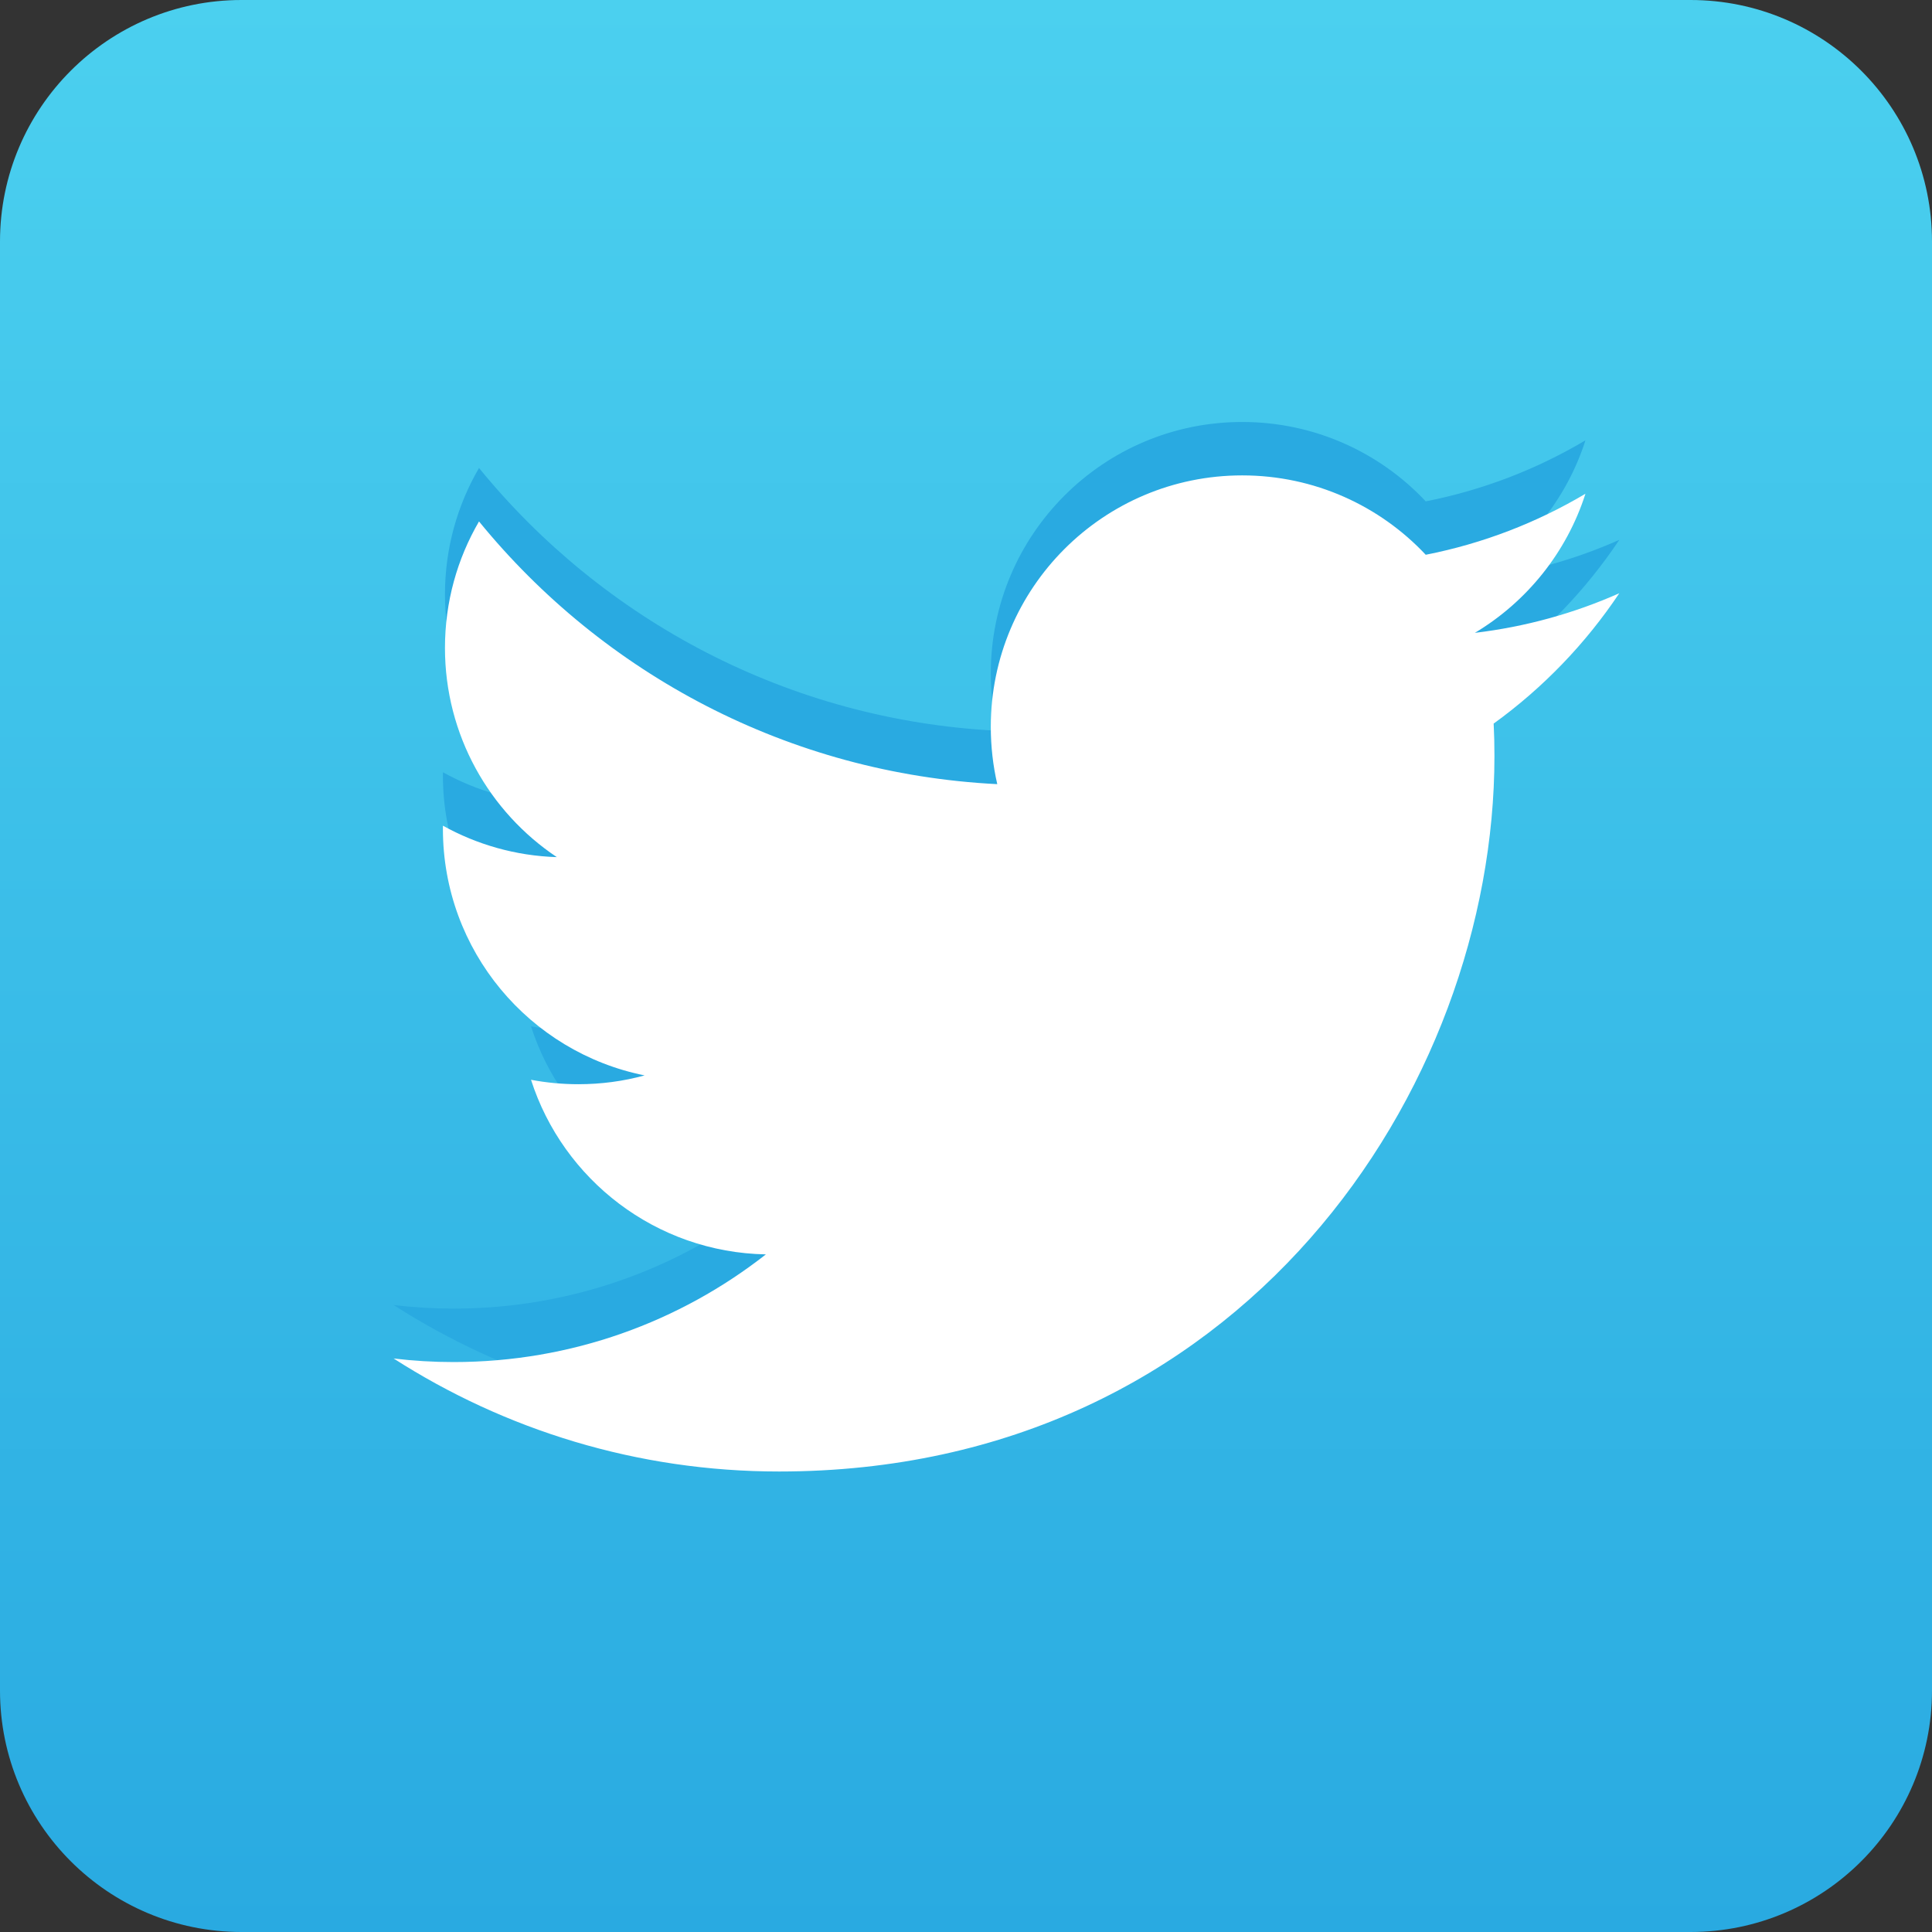 <?xml version="1.0" encoding="utf-8"?>
<!DOCTYPE svg PUBLIC "-//W3C//DTD SVG 1.1//EN" "http://www.w3.org/Graphics/SVG/1.1/DTD/svg11.dtd">
<svg version="1.1" id="Icon" xmlns="http://www.w3.org/2000/svg" xmlns:xlink="http://www.w3.org/1999/xlink" x="0px" y="0px" width="48px" height="48px" viewBox="0 0 48 48" enable-background="new 0 0 48 48" xml:space="preserve">
<rect x="0" y="0" width="48" height="48" fill="#333333" stroke="none"/>
<linearGradient id="SVGID_1_" gradientUnits="userSpaceOnUse" x1="24" y1="0" x2="24" y2="48.001">
	<stop  offset="0" style="stop-color:#4BD0EF"/>
	<stop  offset="1" style="stop-color:#29AAE1"/>
</linearGradient>
<path fill-rule="evenodd" clip-rule="evenodd" fill="url(#SVGID_1_)" d="M48,42c0,3.313-2.687,6-6,6H6c-3.313,0-6-2.687-6-6V6
	c0-3.313,2.687-6,6-6h36c3.313,0,6,2.687,6,6V42z"/>
<path fill="#29AAE1" d="M40.231,13.413c-1.12,0.497-2.323,0.833-3.588,0.984c1.291-0.774,2.28-1.998,2.747-3.457
	c-1.206,0.716-2.543,1.236-3.968,1.516c-1.139-1.214-2.763-1.972-4.56-1.972c-3.449,0-6.246,2.796-6.246,6.247
	c0,0.49,0.055,0.966,0.161,1.424c-5.192-0.261-9.795-2.749-12.876-6.528c-0.538,0.923-0.846,1.996-0.846,3.141
	c0,2.167,1.103,4.08,2.779,5.199c-1.024-0.032-1.987-0.313-2.83-0.781c0,0.026,0,0.053,0,0.079c0,3.026,2.153,5.551,5.011,6.125
	c-0.525,0.143-1.076,0.219-1.646,0.219c-0.403,0-0.794-0.038-1.176-0.11c0.795,2.48,3.102,4.287,5.835,4.338
	c-2.138,1.675-4.832,2.675-7.758,2.675c-0.504,0-1.002-0.03-1.491-0.089c2.765,1.773,6.048,2.808,9.576,2.808
	c11.49,0,17.774-9.519,17.774-17.774c0-0.271-0.006-0.54-0.019-0.809C38.334,15.766,39.394,14.666,40.231,13.413z"/>
<path fill="#FFFFFF" d="M40.231,14.739c-1.12,0.497-2.323,0.833-3.588,0.984c1.291-0.773,2.28-1.998,2.747-3.456
	c-1.206,0.716-2.543,1.236-3.968,1.516c-1.139-1.214-2.763-1.972-4.56-1.972c-3.449,0-6.246,2.796-6.246,6.247
	c0,0.489,0.055,0.966,0.161,1.424c-5.192-0.261-9.795-2.748-12.876-6.527c-0.538,0.923-0.846,1.996-0.846,3.141
	c0,2.167,1.103,4.079,2.779,5.199c-1.024-0.032-1.987-0.313-2.83-0.781c0,0.026,0,0.052,0,0.079c0,3.027,2.153,5.551,5.011,6.125
	c-0.525,0.144-1.076,0.219-1.646,0.219c-0.403,0-0.794-0.038-1.176-0.11c0.795,2.481,3.102,4.287,5.835,4.338
	c-2.138,1.676-4.832,2.675-7.758,2.675c-0.504,0-1.002-0.03-1.491-0.089c2.765,1.773,6.048,2.808,9.576,2.808
	c11.49,0,17.774-9.519,17.774-17.774c0-0.271-0.006-0.54-0.019-0.808C38.334,17.092,39.394,15.992,40.231,14.739z"/>
</svg>
